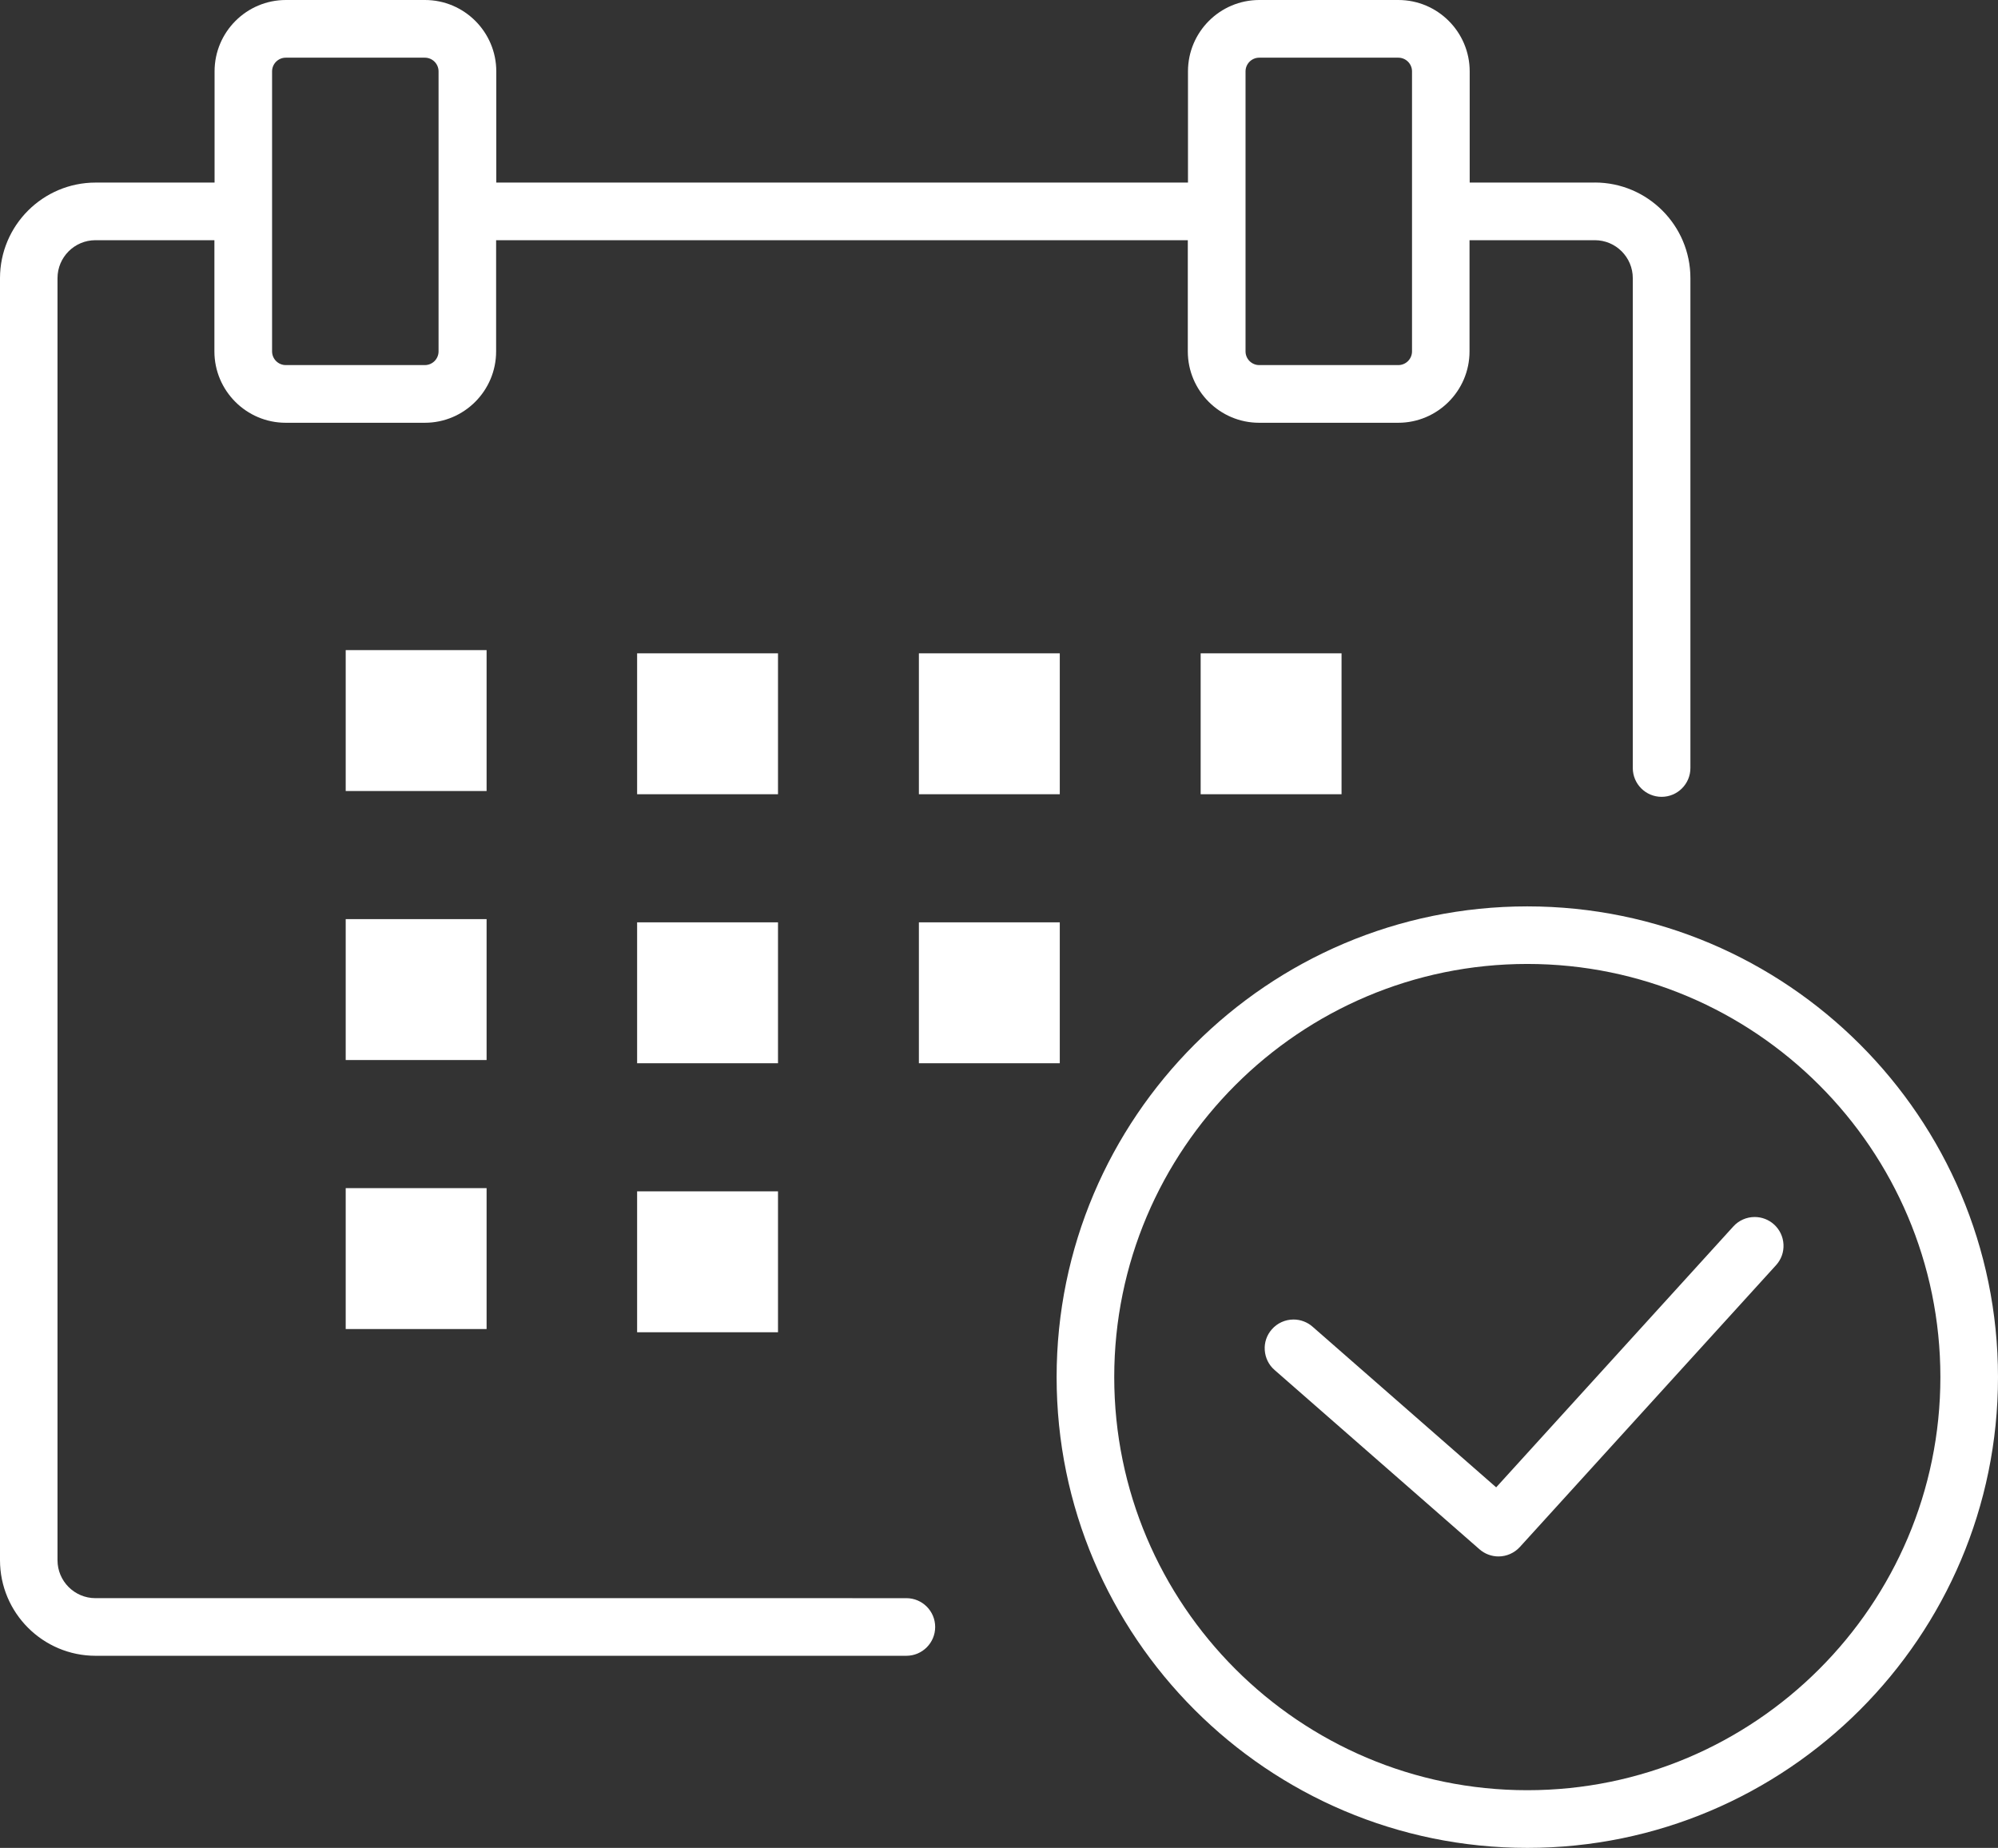 <?xml version="1.0" encoding="UTF-8"?>
<svg id="_レイヤー_2" data-name="レイヤー 2" xmlns="http://www.w3.org/2000/svg" width="360.64" height="333.5" viewBox="0 0 360.64 333.5">
  <rect x="0" y="0" width="360.64" height="333.5" fill="#333333" stroke="none"/>
  <defs>
    <style>
      .cls-1 {
        fill: #fff;
      }
    </style>
  </defs>
  <g id="_イヤー_2" data-name=" イヤー 2">
    <g>
      <rect class="cls-1" x="62.4" y="117.33" width="25.43" height="25.43"/>
      <rect class="cls-1" x="115" y="117.91" width="25.43" height="25.43"/>
      <rect class="cls-1" x="165.86" y="117.91" width="25.43" height="25.43"/>
      <rect class="cls-1" x="62.4" y="165.88" width="25.43" height="25.43"/>
      <rect class="cls-1" x="115" y="166.46" width="25.43" height="25.43"/>
      <rect class="cls-1" x="62.4" y="214.43" width="25.43" height="25.43"/>
      <rect class="cls-1" x="115" y="215.01" width="25.43" height="25.43"/>
      <rect class="cls-1" x="165.86" y="166.46" width="25.43" height="25.43"/>
      <rect class="cls-1" x="216.72" y="117.91" width="25.43" height="25.43"/>
      <path class="cls-1" d="M275.68,333.5c-46.85,0-84.96-38.11-84.96-84.96s38.11-84.96,84.96-84.96,84.96,38.11,84.96,84.96-38.11,84.96-84.96,84.96ZM275.68,173.97c-41.11,0-74.56,33.45-74.56,74.56s33.45,74.56,74.56,74.56,74.56-33.45,74.56-74.56-33.45-74.56-74.56-74.56Z"/>
      <path class="cls-1" d="M275.68,328.88c-44.3,0-80.34-36.04-80.34-80.34s36.04-80.34,80.34-80.34,80.34,36.04,80.34,80.34-36.04,80.34-80.34,80.34ZM275.68,169.35c-43.66,0-79.18,35.52-79.18,79.18s35.52,79.18,79.18,79.18,79.18-35.52,79.18-79.18-35.52-79.18-79.18-79.18Z"/>
      <path class="cls-1" d="M270.48,280.9c-1.26,0-2.48-.46-3.43-1.29l-36.99-32.36c-1.05-.91-1.67-2.18-1.77-3.57s.36-2.73,1.28-3.77c.98-1.12,2.41-1.77,3.91-1.77,1.26,0,2.48.46,3.43,1.29l33.15,29,42.81-47.09c.98-1.08,2.38-1.7,3.85-1.7,1.3,0,2.54.48,3.5,1.35,1.02.93,1.63,2.21,1.7,3.6s-.41,2.72-1.35,3.75l-46.24,50.86c-.99,1.08-2.39,1.7-3.85,1.7h0Z"/>
      <path class="cls-1" d="M287.9,32.95h-22.62V12.88c0-7.1-5.78-12.88-12.87-12.88h-25.11c-7.1,0-12.87,5.78-12.87,12.88v20.07h-124.85V12.88c0-7.1-5.78-12.88-12.87-12.88h-25.11c-7.1,0-12.87,5.78-12.87,12.88v20.07h-21.47C7.74,32.95,0,40.69,0,50.21v231.36c0,9.52,7.74,17.26,17.26,17.26h146.34c2.87,0,5.2-2.33,5.2-5.2s-2.33-5.2-5.2-5.2H17.23c-3.78,0-6.85-3.07-6.85-6.85V50.2c0-3.78,3.07-6.85,6.85-6.85h21.47v20.07c0,7.1,5.78,12.88,12.87,12.88h25.11c7.1,0,12.87-5.78,12.87-12.88v-20.07h124.85v20.07c0,7.1,5.78,12.88,12.87,12.88h25.11c7.1,0,12.87-5.78,12.87-12.88v-20.07h22.62c3.78,0,6.85,3.07,6.85,6.85v88.41c0,2.87,2.33,5.2,5.2,5.2s5.2-2.33,5.2-5.2V50.2c0-9.52-7.74-17.26-17.26-17.26l.04.01ZM79.16,26.59v36.83c0,1.36-1.11,2.47-2.47,2.47h-25.11c-1.36,0-2.47-1.11-2.47-2.47V12.88c0-1.36,1.11-2.47,2.47-2.47h25.11c1.36,0,2.47,1.11,2.47,2.47v13.71ZM254.87,25.43v37.99c0,1.36-1.11,2.47-2.47,2.47h-25.11c-1.36,0-2.47-1.11-2.47-2.47V12.88c0-1.36,1.11-2.47,2.47-2.47h25.11c1.36,0,2.47,1.11,2.47,2.47v12.56-.01Z"/>
    </g>
  </g>
</svg>